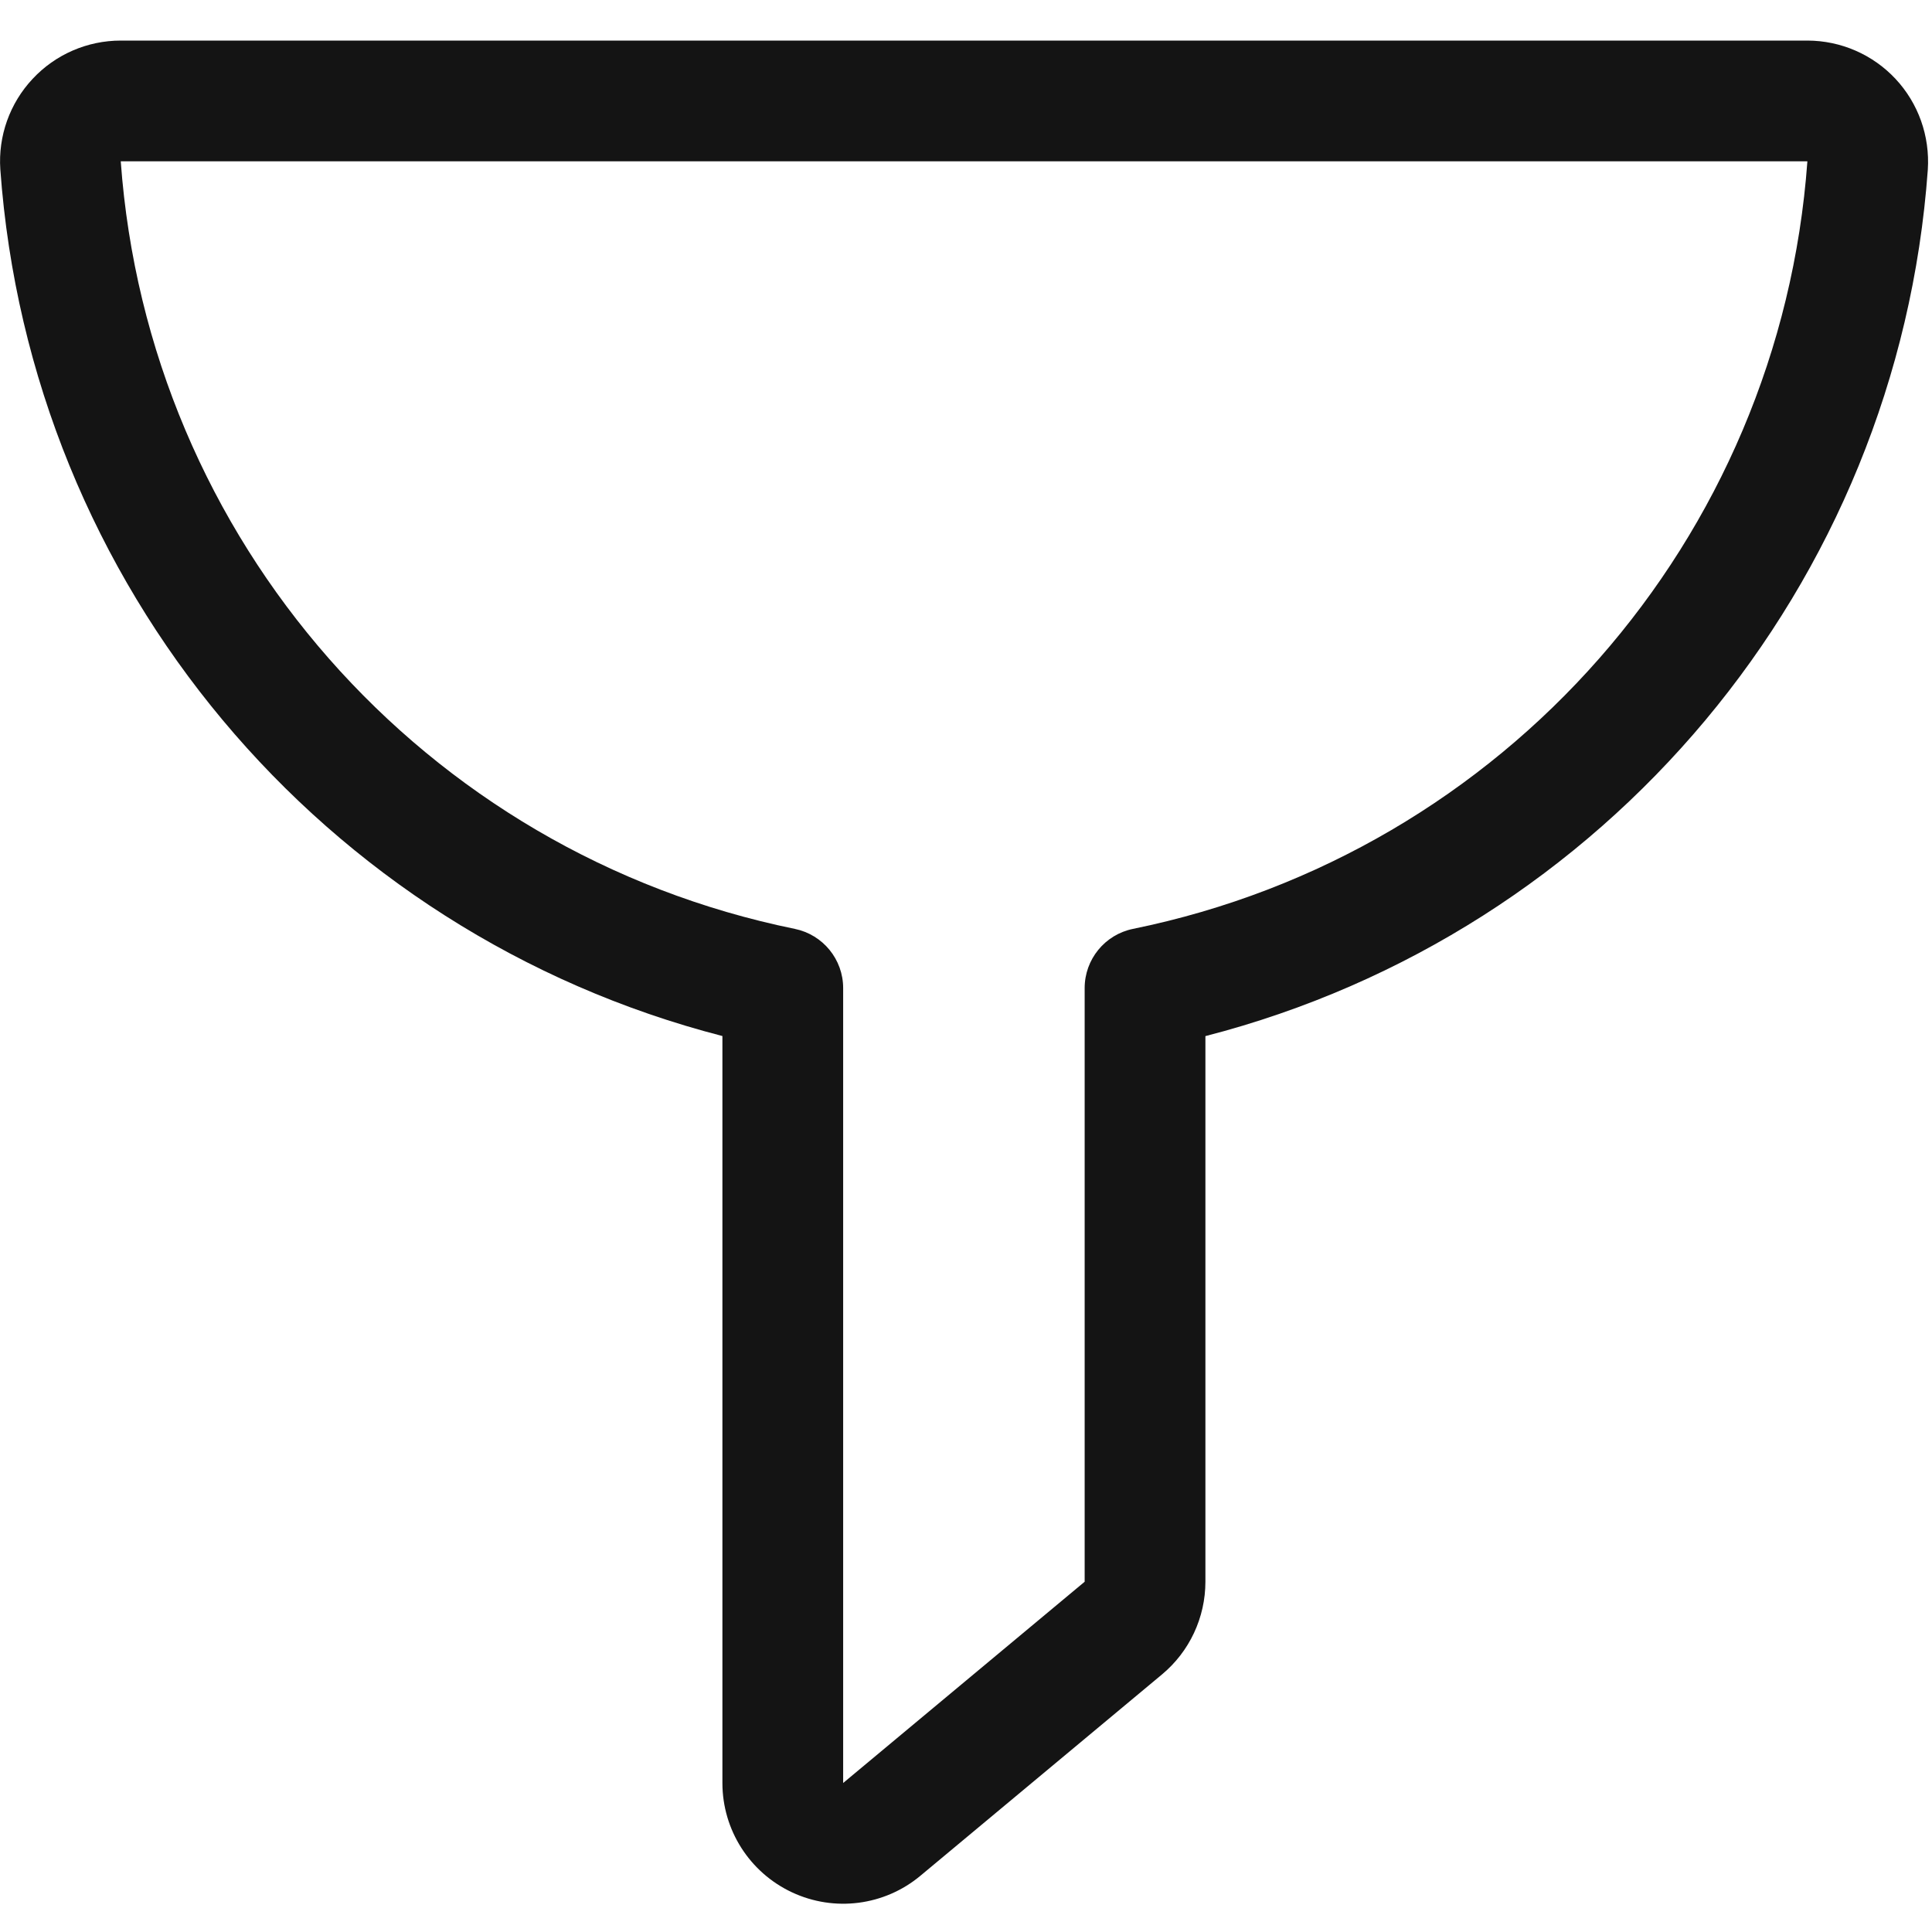 <?xml version="1.0" encoding="UTF-8"?>
<svg width="24px" height="24px" viewBox="0 0 24 24" version="1.1" xmlns="http://www.w3.org/2000/svg" xmlns:xlink="http://www.w3.org/1999/xlink">
    <!-- Generator: Sketch 60.1 (88133) - https://sketch.com -->
    <title>Icon/System/Filter</title>
    <desc>Created with Sketch.</desc>
    <g id="Icon/System/Filter" stroke="none" stroke-width="1" fill="none" fill-rule="evenodd">
        <g id="bounding-box">
            <polygon id="shape" points="0 0 24 0 24 24 0 24"></polygon>
        </g>
        <path d="M8.974,22.149 C8.974,22.731 9.311,23.26 9.838,23.507 C10.365,23.754 10.987,23.674 11.434,23.301 L14.434,20.801 C14.776,20.517 14.974,20.094 14.974,19.648 L14.974,12.871 C19.943,11.591 23.577,7.272 23.948,2.108 C23.975,1.689 23.83,1.283 23.547,0.98 C23.264,0.677 22.868,0.505 22.453,0.504 L1.5,0.504 C1.085,0.504 0.688,0.676 0.405,0.98 C0.121,1.283 -0.024,1.69 0.004,2.104 C0.375,7.27 4.006,11.589 8.974,12.87 L8.974,22.149 Z M14.074,11.539 C13.725,11.61 13.474,11.918 13.474,12.274 L13.474,19.649 C13.474,19.649 13.474,19.648 13.475,19.648 L10.474,22.149 L10.474,12.274 C10.474,11.918 10.223,11.611 9.874,11.539 C5.261,10.597 1.839,6.7 1.5,2.004 L22.452,2.004 C22.112,6.701 18.688,10.598 14.074,11.539 Z" id="Shape" fill="#141414" fill-rule="nonzero"></path>
    </g>
</svg>